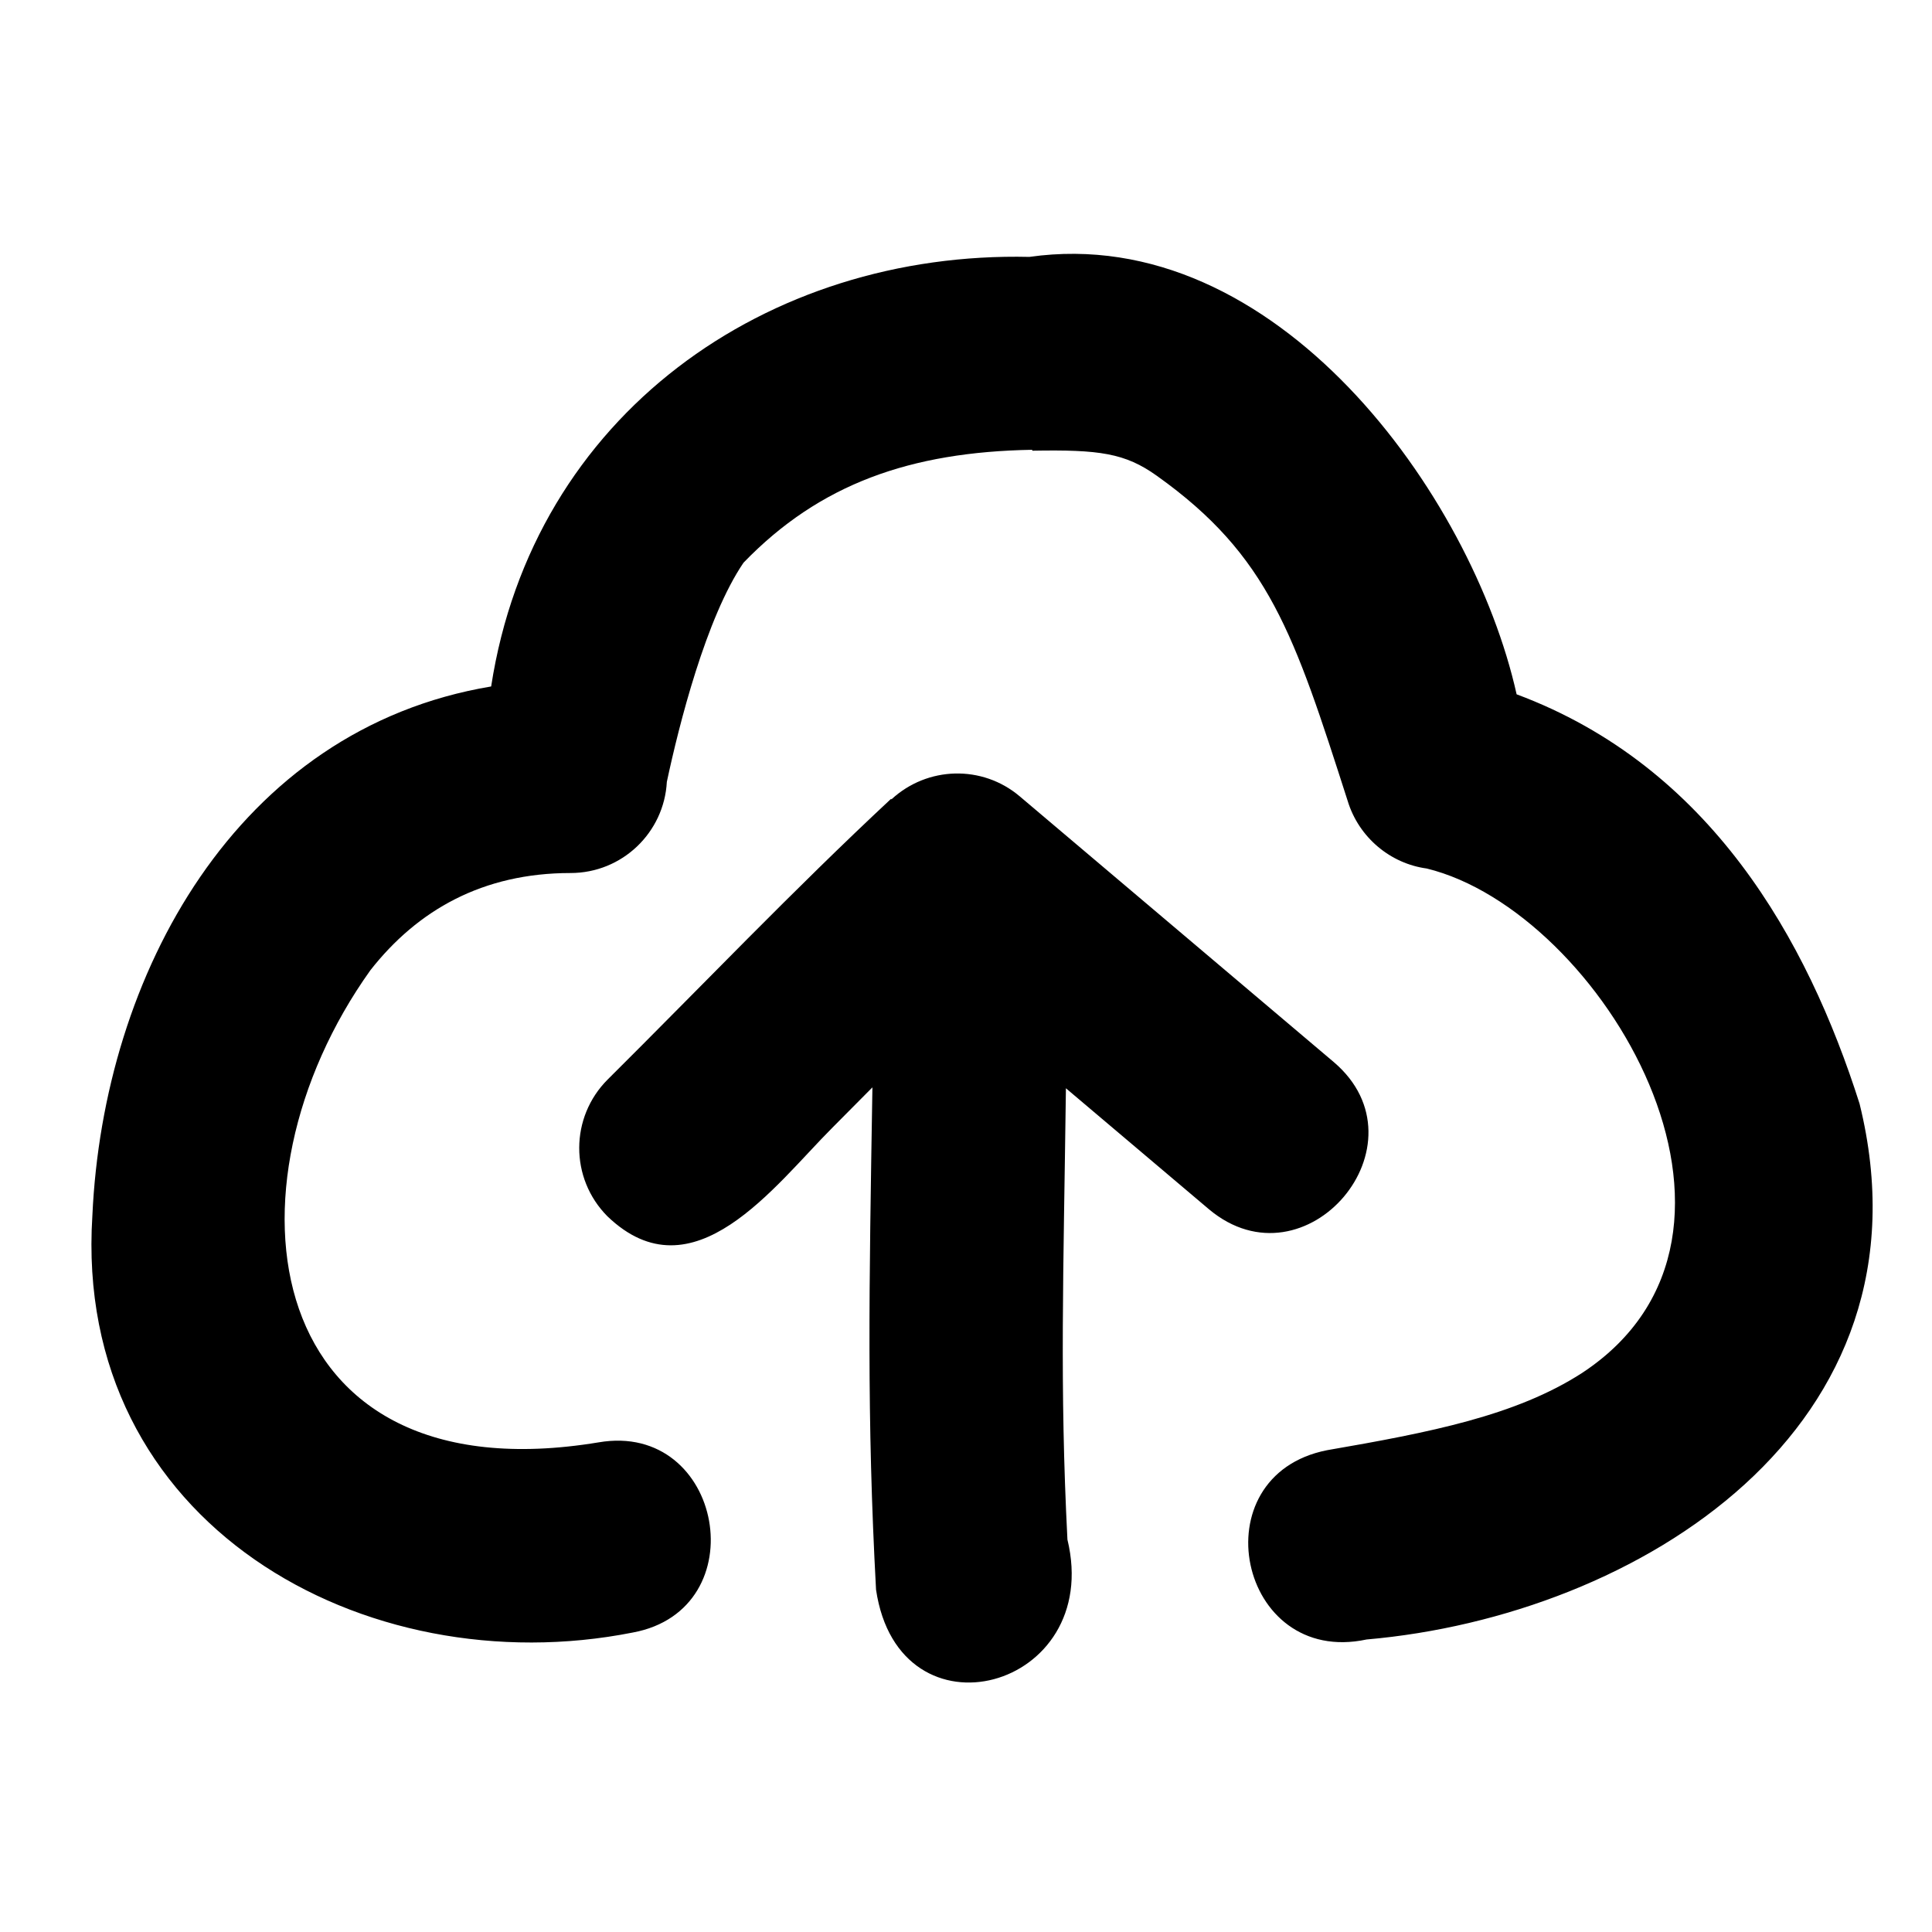 <svg xmlns="http://www.w3.org/2000/svg" viewBox="0 0 640 640"><!--! Font Awesome Pro 7.1.0 by @fontawesome - https://fontawesome.com License - https://fontawesome.com/license (Commercial License) Copyright 2025 Fonticons, Inc. --><path fill="currentColor" d="M342 149.3C364.2 148.9 372.7 150.1 383.2 157.6C420.4 184.1 428.7 210.1 446.4 265.2C450.1 277.5 460.7 286.1 472.6 287.7C530.4 301.8 594.2 408.6 524.1 454.8C502.1 469 473.7 474.5 439.6 480.4C397 488.8 410.2 552.2 452.7 543.1C542.5 535.3 642.5 473 616 365.6C598.7 311.2 566.5 253.9 502.4 230C487.6 163.7 422.6 73.5 341 85.1C254.2 83.1 176.6 137.3 162.7 227.4C78.3 241.5 34.2 323 30.6 402.7C24.1 504.7 120.7 558.4 209.6 540.8C250.8 533.2 239.6 470.7 198.3 477.8C85.9 496.4 71.2 393.5 122.7 321.4C138.3 301.5 159.9 289.2 189 289.2C206.1 289.2 220 275.8 220.9 259C224.9 240.2 233.9 204.6 246.3 186.4C271.5 160.3 301.6 149.7 341.9 149zM295.2 264.6C262.8 294.8 232.4 326.7 201.3 357.6C188.8 370.1 188.7 390.3 201.2 402.9C229.6 430.2 256.6 392.7 275.7 373.6C280.2 369.1 284.6 364.6 289 360.2C287.9 427.1 287.1 469.4 290.2 526.6C297.8 578.1 365.6 559.7 353.6 510C351 459.1 352.3 421.9 353.1 360.5L400.5 400.6C432.6 427.5 473.7 378.9 441.8 351.8L337.8 263.8C325.4 253.3 307.2 253.8 295.3 264.8z"/></svg>